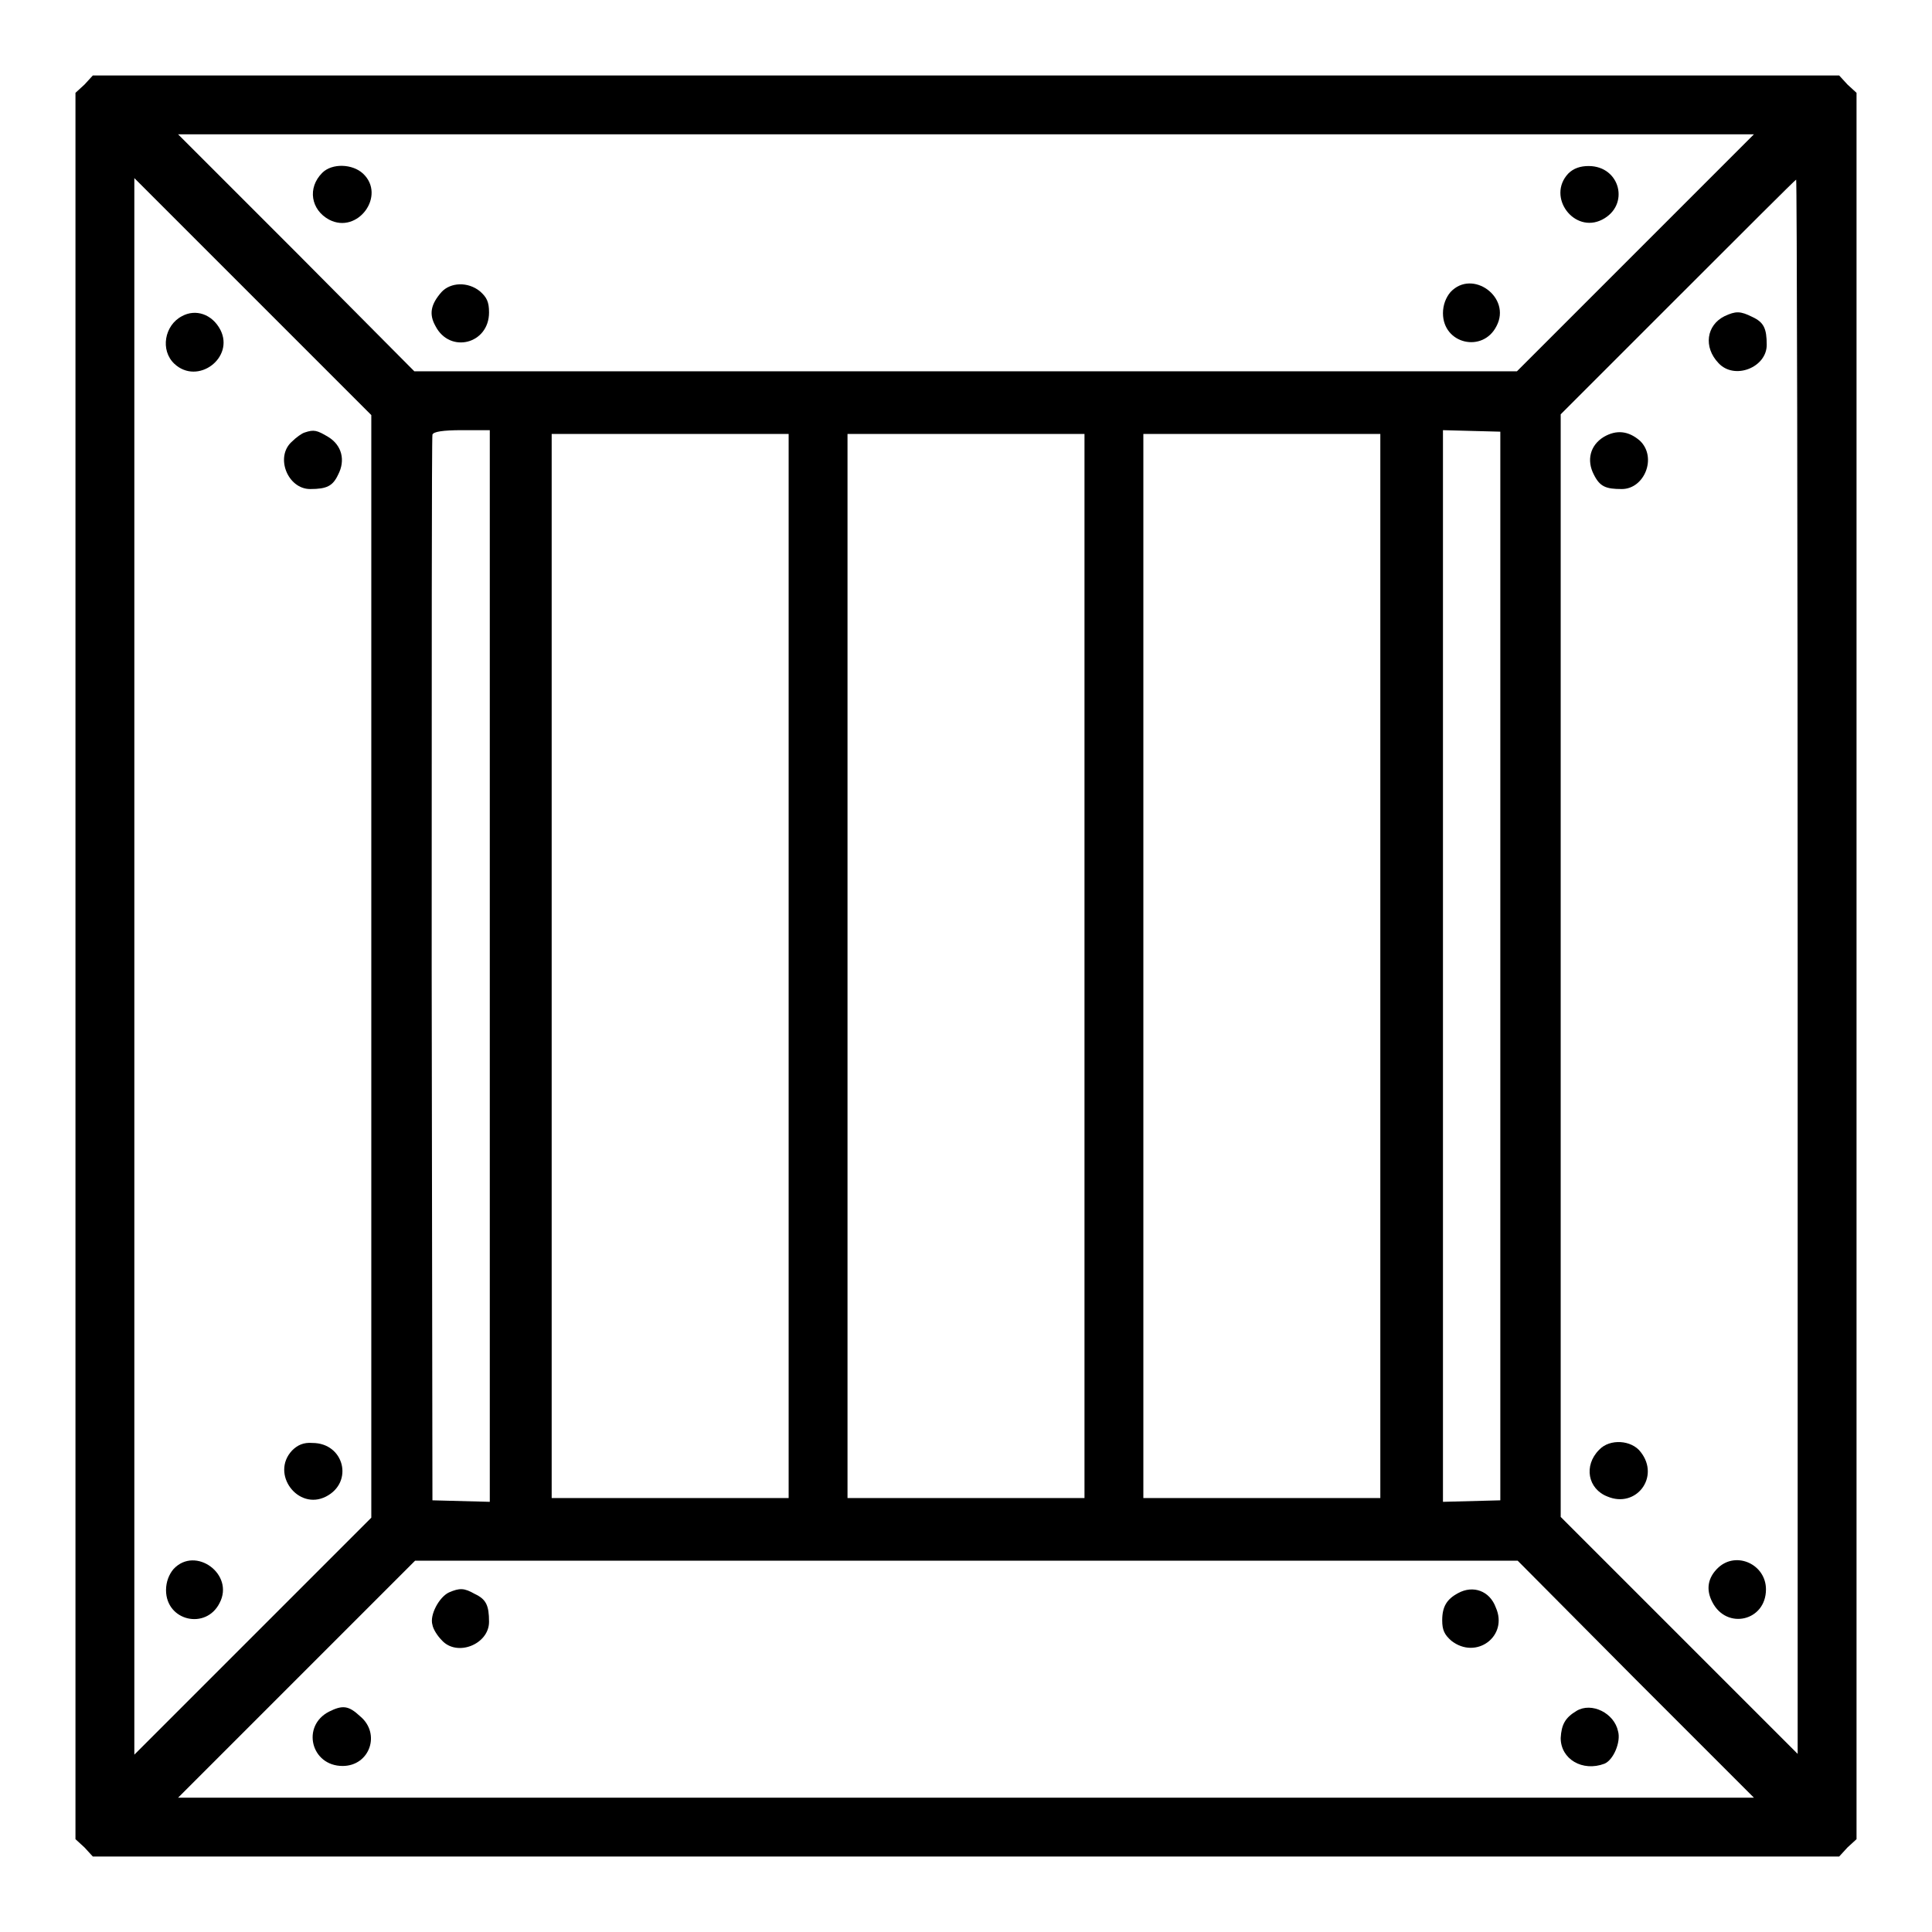 <?xml version="1.0" encoding="utf-8"?>
<!-- Svg Vector Icons : http://www.onlinewebfonts.com/icon -->
<!DOCTYPE svg PUBLIC "-//W3C//DTD SVG 1.1//EN" "http://www.w3.org/Graphics/SVG/1.1/DTD/svg11.dtd">
<svg version="1.1" xmlns="http://www.w3.org/2000/svg" xmlns:xlink="http://www.w3.org/1999/xlink" x="0px" y="0px" viewBox="0 0 256 256" enable-background="new 0 0 256 256" xml:space="preserve">
<g><g><g><path fill="#000000" d="M11.2,11.2L10,12.3V128v115.7l1.2,1.1l1.1,1.2H128h115.7l1.1-1.2l1.2-1.1V128V12.3l-1.2-1.1l-1.1-1.2H128H12.3L11.2,11.2z M216.7,33.5l-15.7,15.7H128H54.9L39.3,33.5L23.6,17.8H128h104.4L216.7,33.5z M49.2,128v73.1l-15.7,15.7l-15.7,15.7V128V23.6l15.7,15.7l15.7,15.7V128z M238.2,128.1v104.3l-15.7-15.7l-15.7-15.7V128V54.9l15.5-15.5c8.6-8.6,15.6-15.6,15.7-15.6C238.1,23.8,238.2,70.8,238.2,128.1z M64.9,128v71l-3.8-0.1l-3.8-0.1l-0.1-70.3c0-38.7,0-70.6,0.1-70.9c0.1-0.4,1.4-0.6,3.9-0.6h3.7L64.9,128L64.9,128z M198.8,128v70.8l-3.8,0.1l-3.8,0.1v-71V57l3.8,0.1l3.8,0.1V128z M104.5,128v70.5H88.8H73.1V128V57.5h15.7h15.7V128z M143.7,128v70.5H128h-15.7V128V57.5H128h15.7V128z M182.9,128v70.5h-15.7h-15.7V128V57.5h15.7h15.7L182.9,128L182.9,128z M216.7,222.5l15.7,15.7H128H23.6l15.7-15.7l15.7-15.7H128h73.1L216.7,222.5z"/><path fill="#000000" d="M42.7,22.9c-2,2-1.5,4.9,0.9,6.2c3.8,2,7.6-3.2,4.5-6.1C46.7,21.7,44,21.6,42.7,22.9z"/><path fill="#000000" d="M207.8,23c-2.9,3.1,0.8,8,4.5,6.1c3.7-1.9,2.4-7.1-1.8-7.1C209.4,22,208.5,22.3,207.8,23z"/><path fill="#000000" d="M58.5,38.7c-1.4,1.6-1.7,2.9-0.8,4.5c1.9,3.7,7.1,2.4,7.1-1.8c0-1.4-0.3-2-1.2-2.8C62,37.3,59.7,37.4,58.5,38.7z"/><path fill="#000000" d="M192.2,38.7c-0.6,0.7-1,1.7-1,2.8c0,4.1,5.3,5.3,7.1,1.7C200.3,39.4,195.1,35.6,192.2,38.7z"/><path fill="#000000" d="M24.1,41.9c-2.3,1.2-2.9,4.5-1,6.3c3.1,2.9,8-0.8,6.1-4.5C28.1,41.6,25.9,40.9,24.1,41.9z"/><path fill="#000000" d="M40.4,57.3c-0.4,0.1-1.2,0.7-1.7,1.2c-2.3,2-0.6,6.3,2.4,6.3c2.2,0,3-0.4,3.7-1.9c1-1.9,0.5-3.9-1.3-5C42,57,41.6,56.9,40.4,57.3z"/><path fill="#000000" d="M38.7,192.2c-2.9,3.1,0.8,8,4.5,6.1c3.7-1.9,2.4-7.1-1.8-7.1C40.2,191.1,39.4,191.5,38.7,192.2z"/><path fill="#000000" d="M23,207.9c-0.6,0.7-1,1.7-1,2.8c0,4.1,5.3,5.3,7.1,1.7C31.1,208.6,25.9,204.8,23,207.9z"/><path fill="#000000" d="M228.5,41.9c-2.4,1.2-2.8,4.1-0.8,6.2c2.1,2.3,6.4,0.6,6.4-2.4c0-2.2-0.4-3-1.9-3.7C230.6,41.2,230,41.2,228.5,41.9z"/><path fill="#000000" d="M212.5,57.9c-1.8,1.1-2.3,3.1-1.3,5c0.8,1.6,1.6,1.9,3.7,1.9c3,0,4.7-4.2,2.4-6.4C215.8,57.1,214.2,56.9,212.5,57.9z"/><path fill="#000000" d="M211.9,192.1c-2.1,2.1-1.5,5.2,1.1,6.2c3.8,1.6,7-2.6,4.4-5.9C216.2,190.8,213.3,190.6,211.9,192.1z"/><path fill="#000000" d="M227.7,207.7c-1.4,1.3-1.7,2.9-0.8,4.6c1.9,3.7,7.1,2.5,7.1-1.7C234,207.3,230.1,205.5,227.7,207.7z"/><path fill="#000000" d="M59.5,211c-1.3,0.6-2.6,3-2.2,4.3c0.1,0.6,0.7,1.5,1.2,2c2,2.3,6.3,0.6,6.3-2.4c0-2.2-0.4-3-1.9-3.7C61.5,210.4,60.9,210.4,59.5,211z"/><path fill="#000000" d="M193.2,211.1c-1.5,0.8-2.1,1.8-2.1,3.6c0,1.3,0.3,1.9,1.2,2.7c3.3,2.6,7.6-0.6,5.9-4.4C197.4,210.8,195.2,210,193.2,211.1z"/><path fill="#000000" d="M43.6,226.8c-3.7,1.9-2.4,7.2,1.8,7.2c3.6,0,5.1-4.3,2.3-6.6C46.2,226,45.4,225.9,43.6,226.8z"/><path fill="#000000" d="M208.9,226.7c-1.5,0.9-2,1.8-2.1,3.6c0,2.8,2.9,4.5,5.8,3.4c1.2-0.5,2.2-2.9,1.8-4.3C213.9,227,210.9,225.5,208.9,226.7z"/></g></g></g>
</svg>